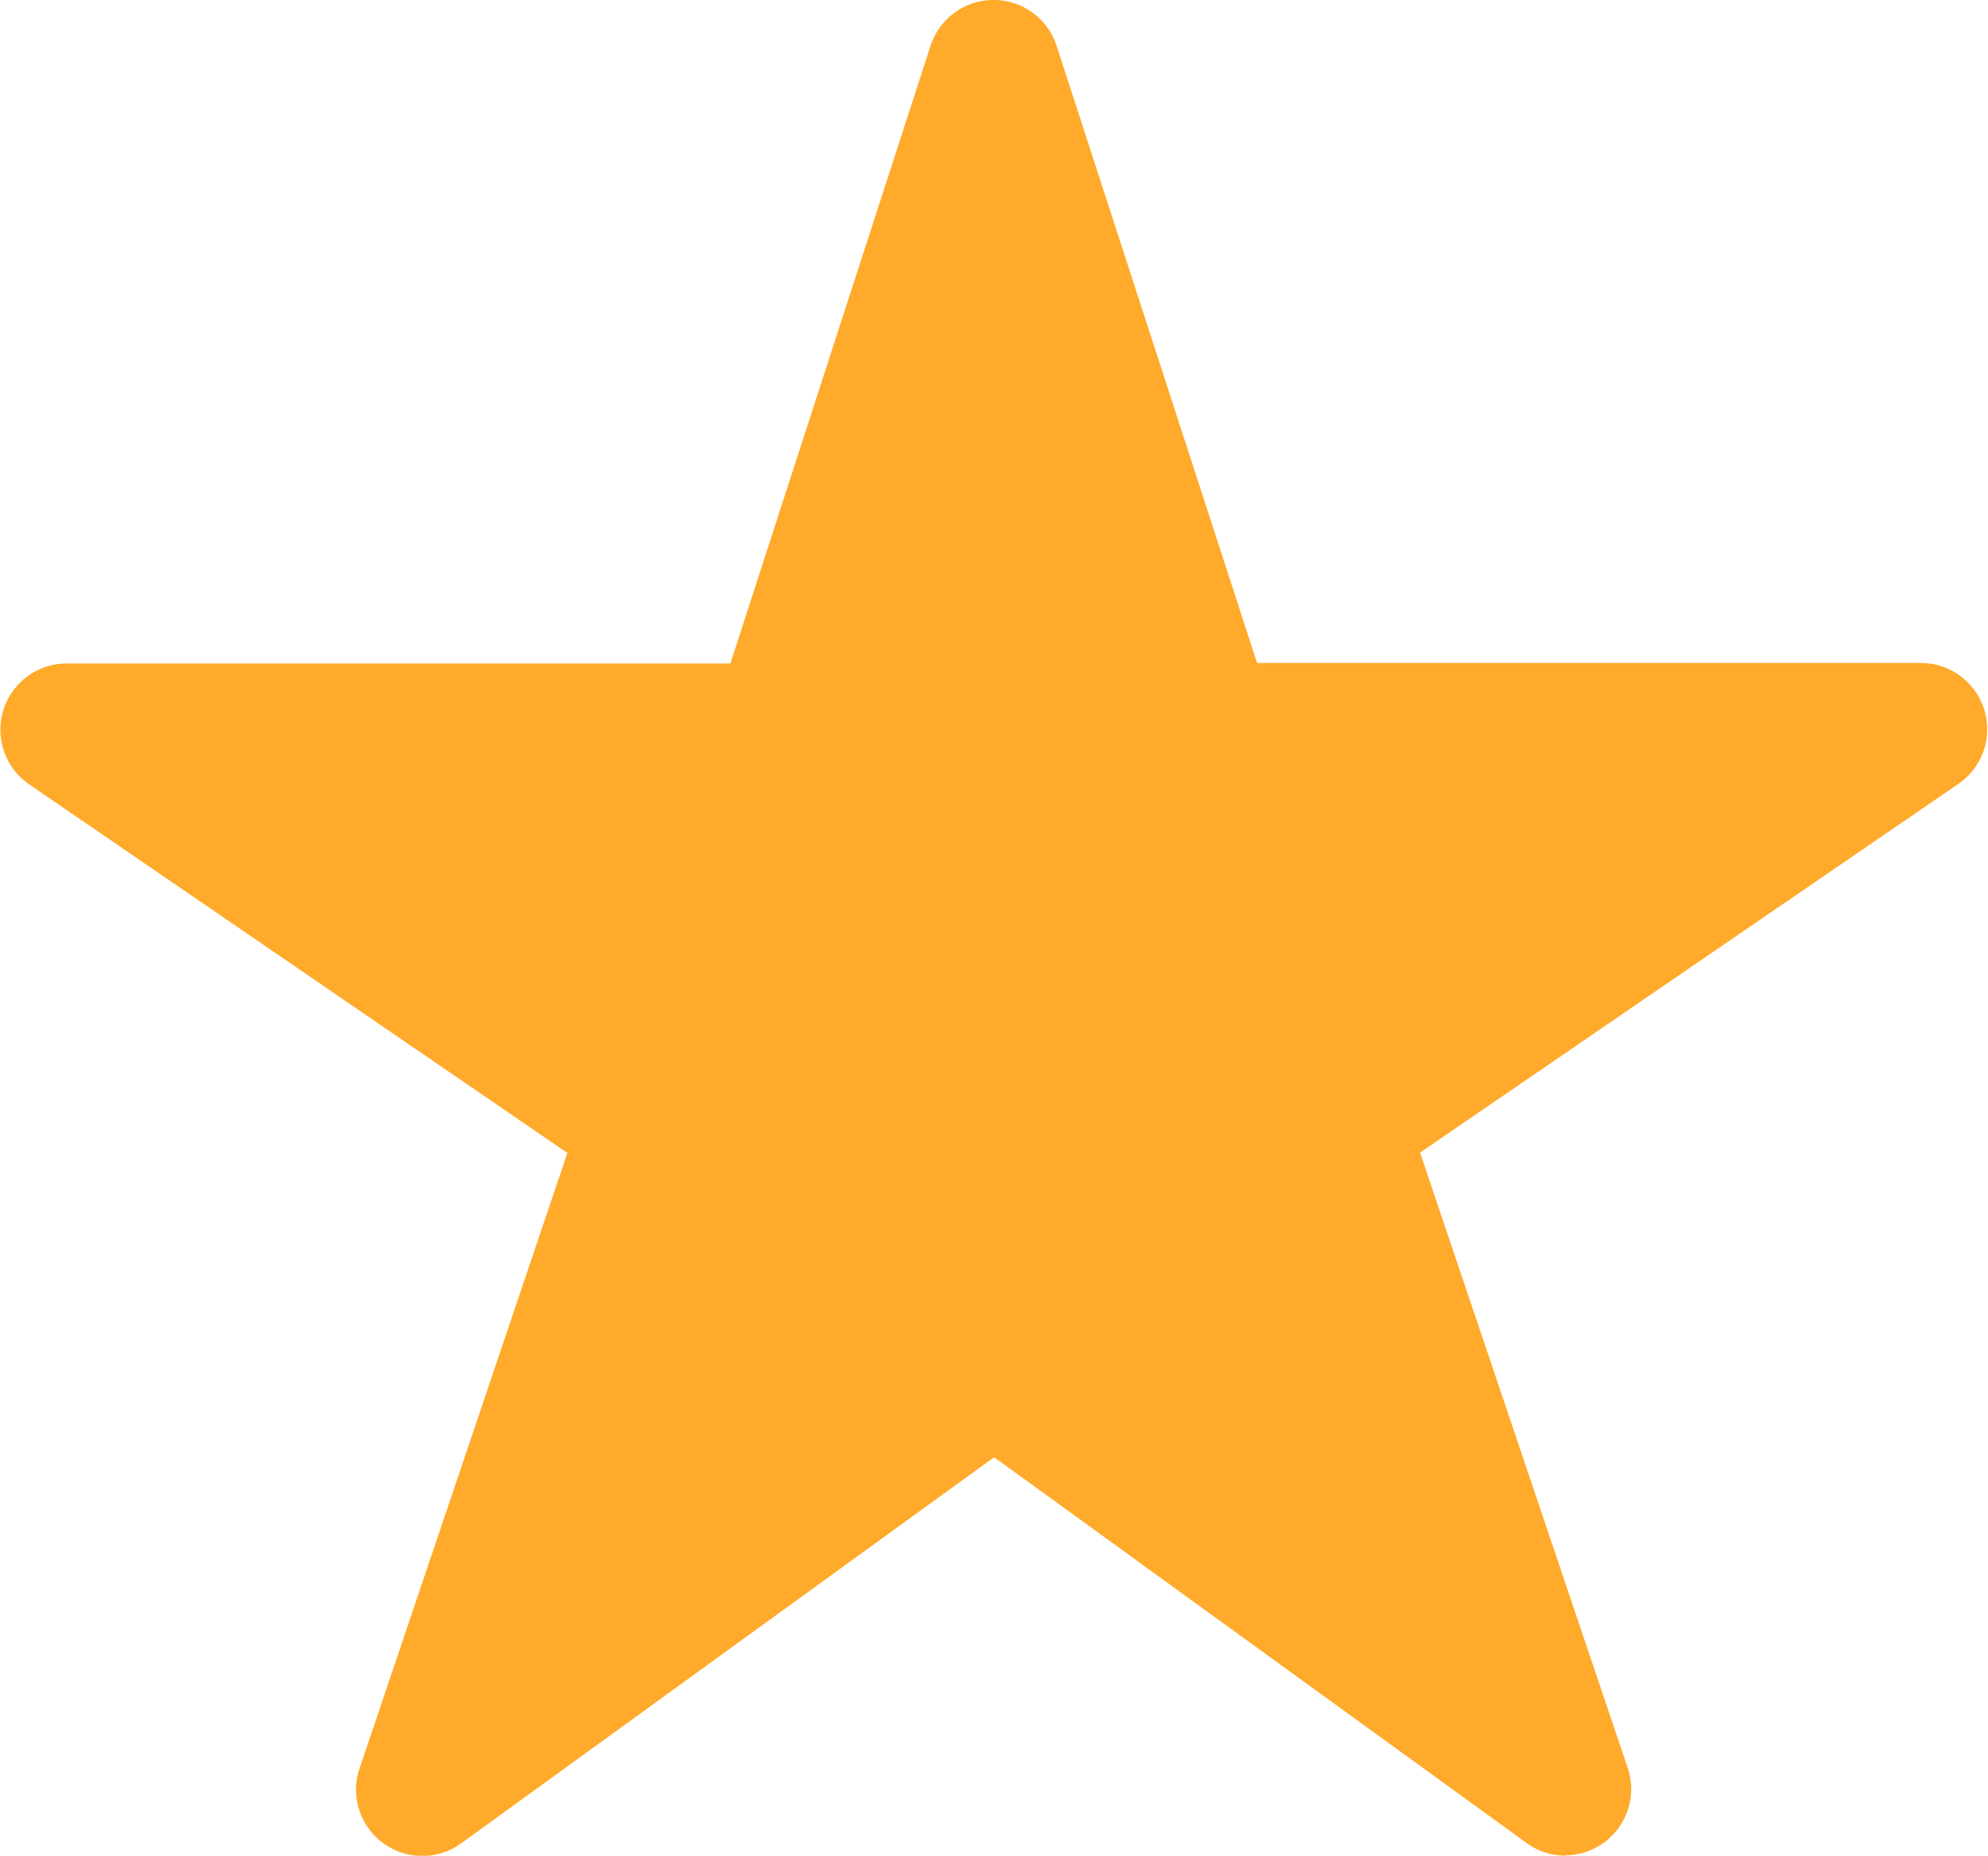<svg xmlns="http://www.w3.org/2000/svg" width="24.723" height="23.079" viewBox="0 0 24.723 23.079">
  <path id="Icon_ion-star" data-name="Icon ion-star" d="M20.6,25.326a.824.824,0,0,1-.484-.155l-6.625-4.8-6.625,4.8A.824.824,0,0,1,5.6,24.24l2.584-7.653L1.486,12a.824.824,0,0,1,.464-1.5h8.261L12.7,2.819a.824.824,0,0,1,1.568,0l2.493,7.675h8.261a.824.824,0,0,1,.466,1.5l-6.7,4.589,2.582,7.651a.824.824,0,0,1-.779,1.088Z" transform="translate(-1.128 -2.249)" fill="#ffaa2a"/>
</svg>

